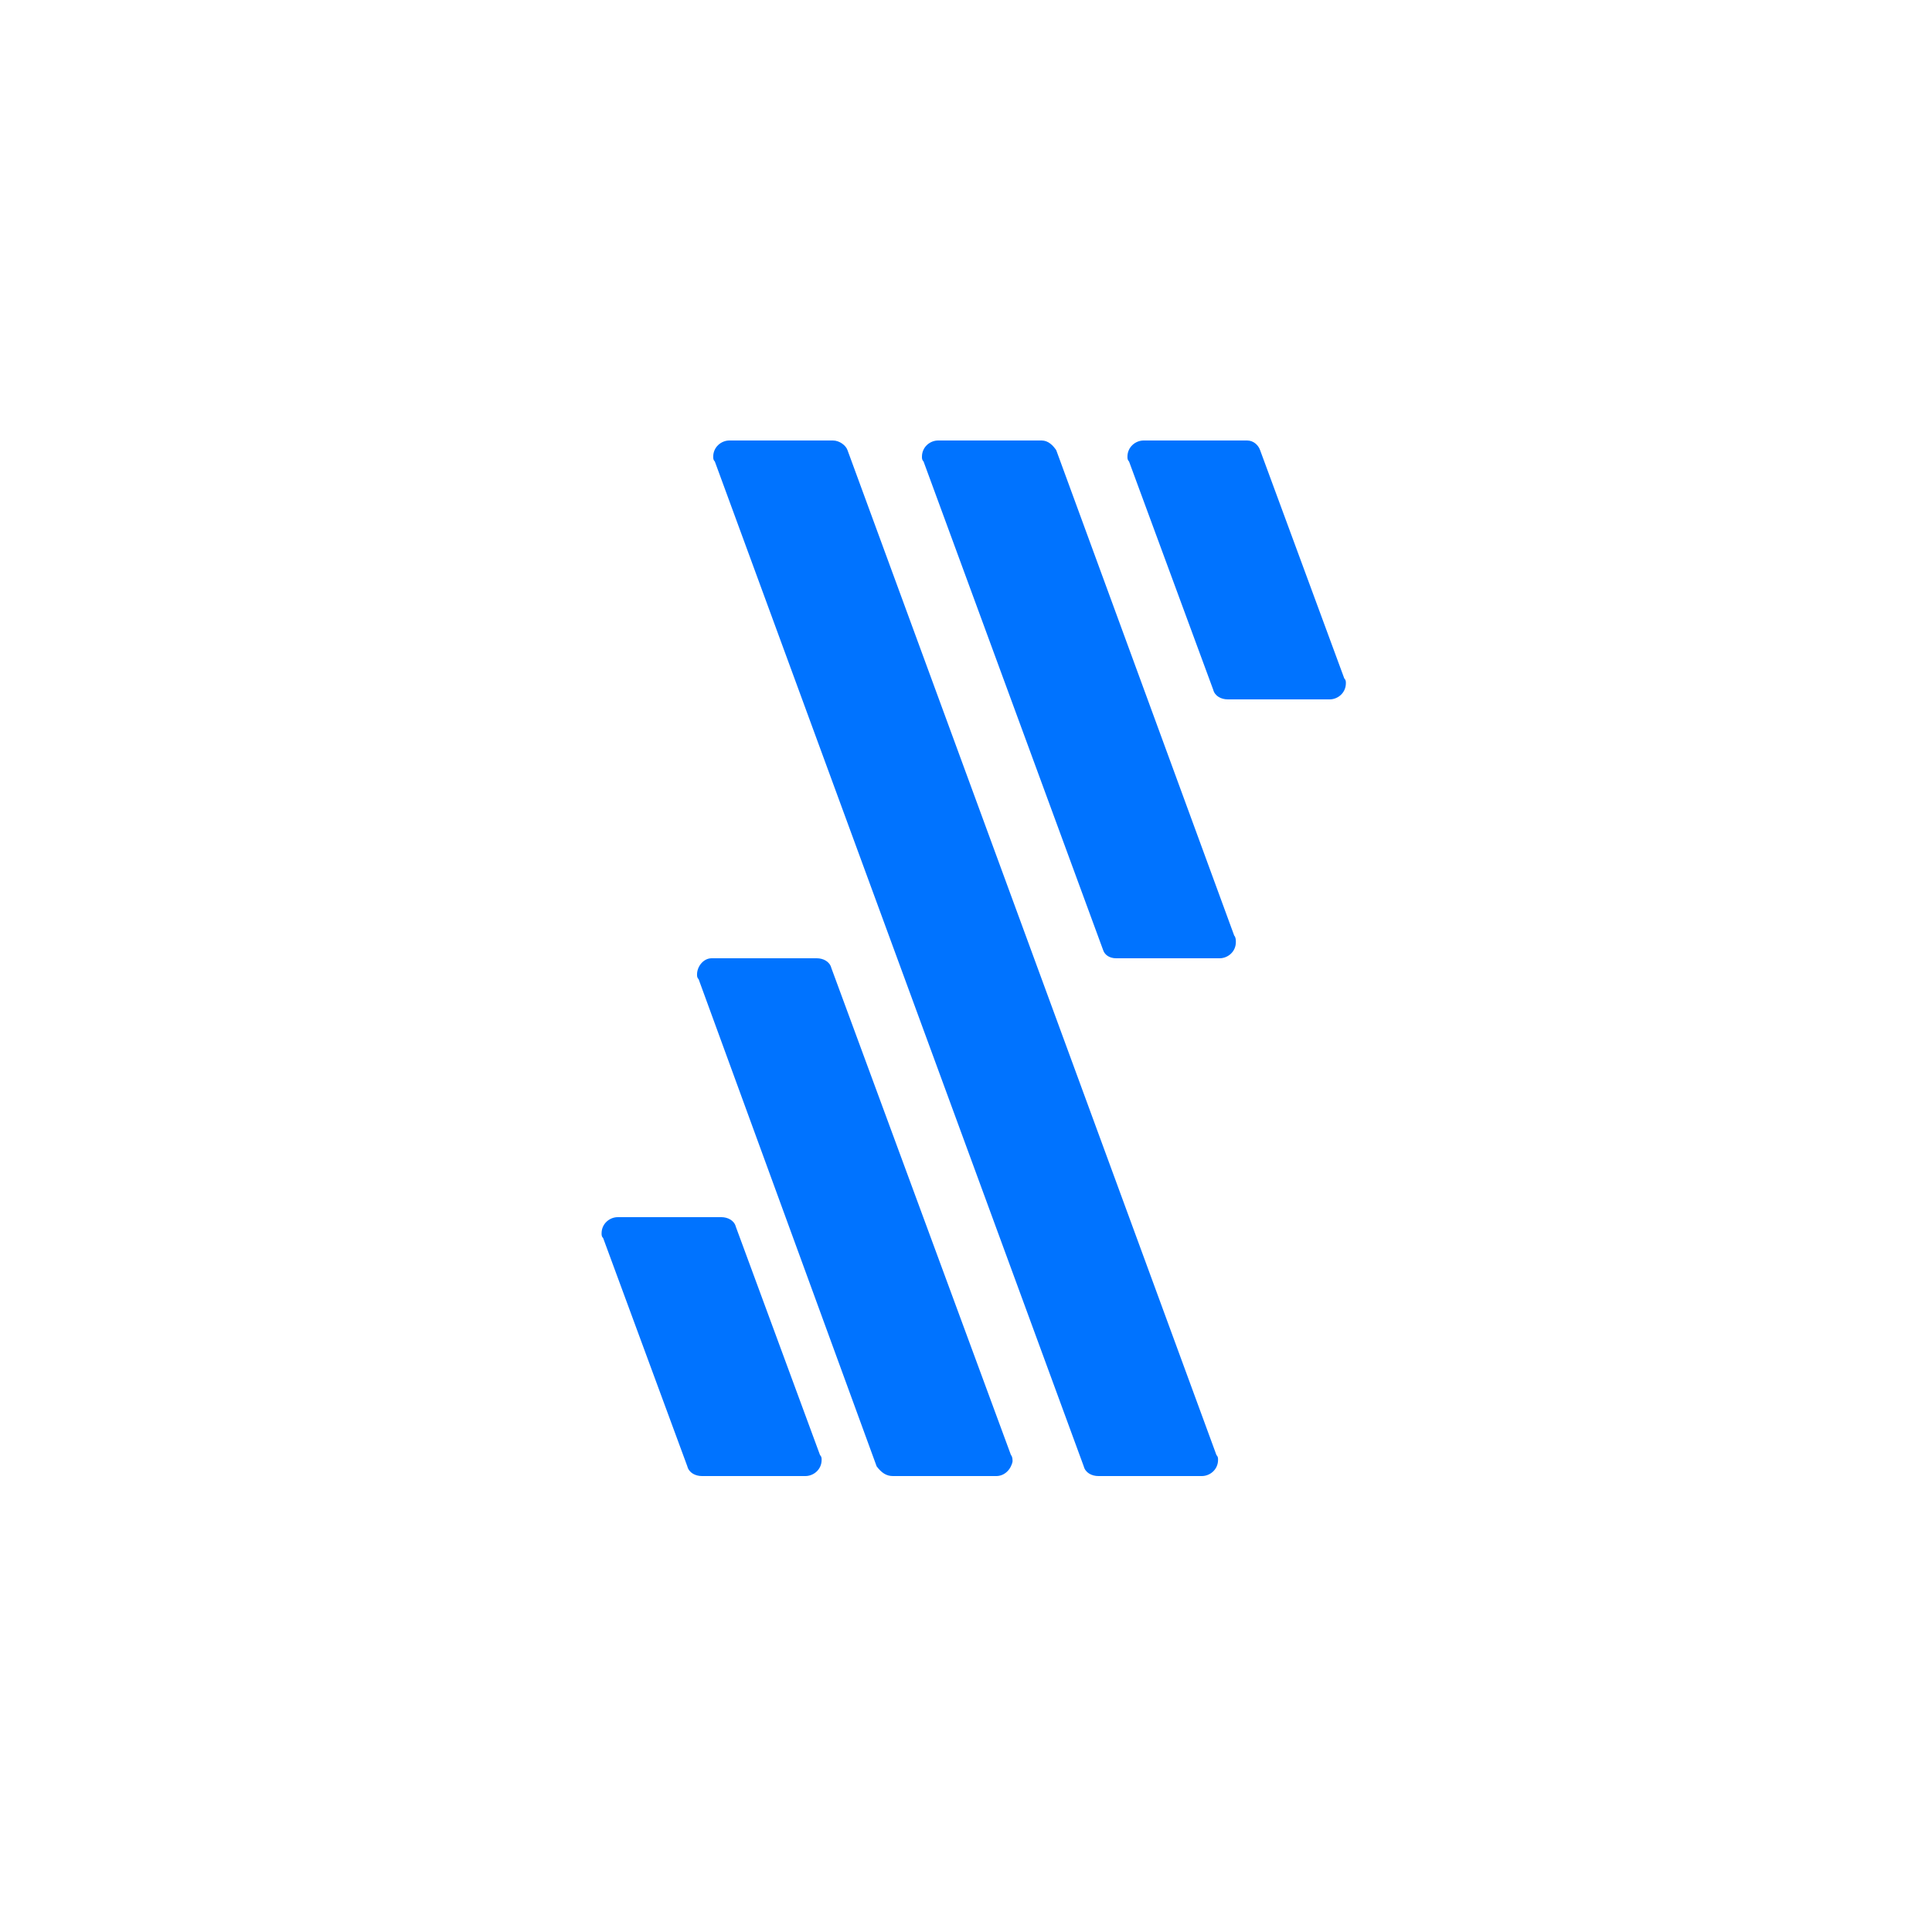 <svg width="250" height="250" viewBox="0 0 250 250" fill="none" xmlns="http://www.w3.org/2000/svg">
<path d="M144.425 124H157.825C158.872 124 159.919 123.162 159.919 121.906C159.919 121.697 159.919 121.278 159.709 121.069L136.678 58.256C136.259 57.628 135.631 57 134.794 57H121.394C120.347 57 119.3 57.837 119.3 59.094C119.3 59.303 119.3 59.513 119.509 59.722L142.75 122.953C142.959 123.581 143.588 124 144.425 124Z" fill="#0073FF"/>
<path d="M142.122 191H155.522C156.569 191 157.616 190.163 157.616 188.906C157.616 188.697 157.616 188.488 157.406 188.278L109.669 58.256C109.459 57.628 108.622 57 107.784 57H94.384C93.337 57 92.29 57.837 92.29 59.094C92.29 59.303 92.29 59.513 92.5 59.722L140.237 189.744C140.447 190.581 141.284 191 142.122 191Z" fill="#0073FF"/>
<path d="M115.531 191H128.931C129.978 191 130.816 190.162 131.025 189.116C131.025 188.906 131.025 188.488 130.816 188.278L107.575 125.256C107.366 124.419 106.528 124 105.691 124H92.081C91.034 124 90.197 125.047 90.197 126.094C90.197 126.303 90.197 126.512 90.406 126.722L113.437 189.744C114.066 190.581 114.694 191 115.531 191Z" fill="#0073FF"/>
<path d="M146.1 59.722L156.987 89.244C157.197 90.081 158.034 90.5 158.872 90.5H172.062C173.109 90.5 174.156 89.662 174.156 88.406C174.156 88.197 174.156 87.987 173.947 87.778L163.059 58.256C162.85 57.628 162.222 57 161.384 57H147.984C146.938 57 145.891 57.837 145.891 59.094C145.891 59.303 145.891 59.513 146.1 59.722Z" fill="#0073FF"/>
<path d="M90.825 191H104.225C105.272 191 106.319 190.162 106.319 188.906C106.319 188.697 106.319 188.488 106.109 188.278L95.222 158.756C95.013 157.919 94.175 157.5 93.338 157.5H79.938C78.891 157.5 77.844 158.337 77.844 159.594C77.844 159.803 77.844 160.012 78.053 160.222L88.941 189.744C89.15 190.581 89.987 191 90.825 191Z" fill="#0073FF"/>
</svg>
